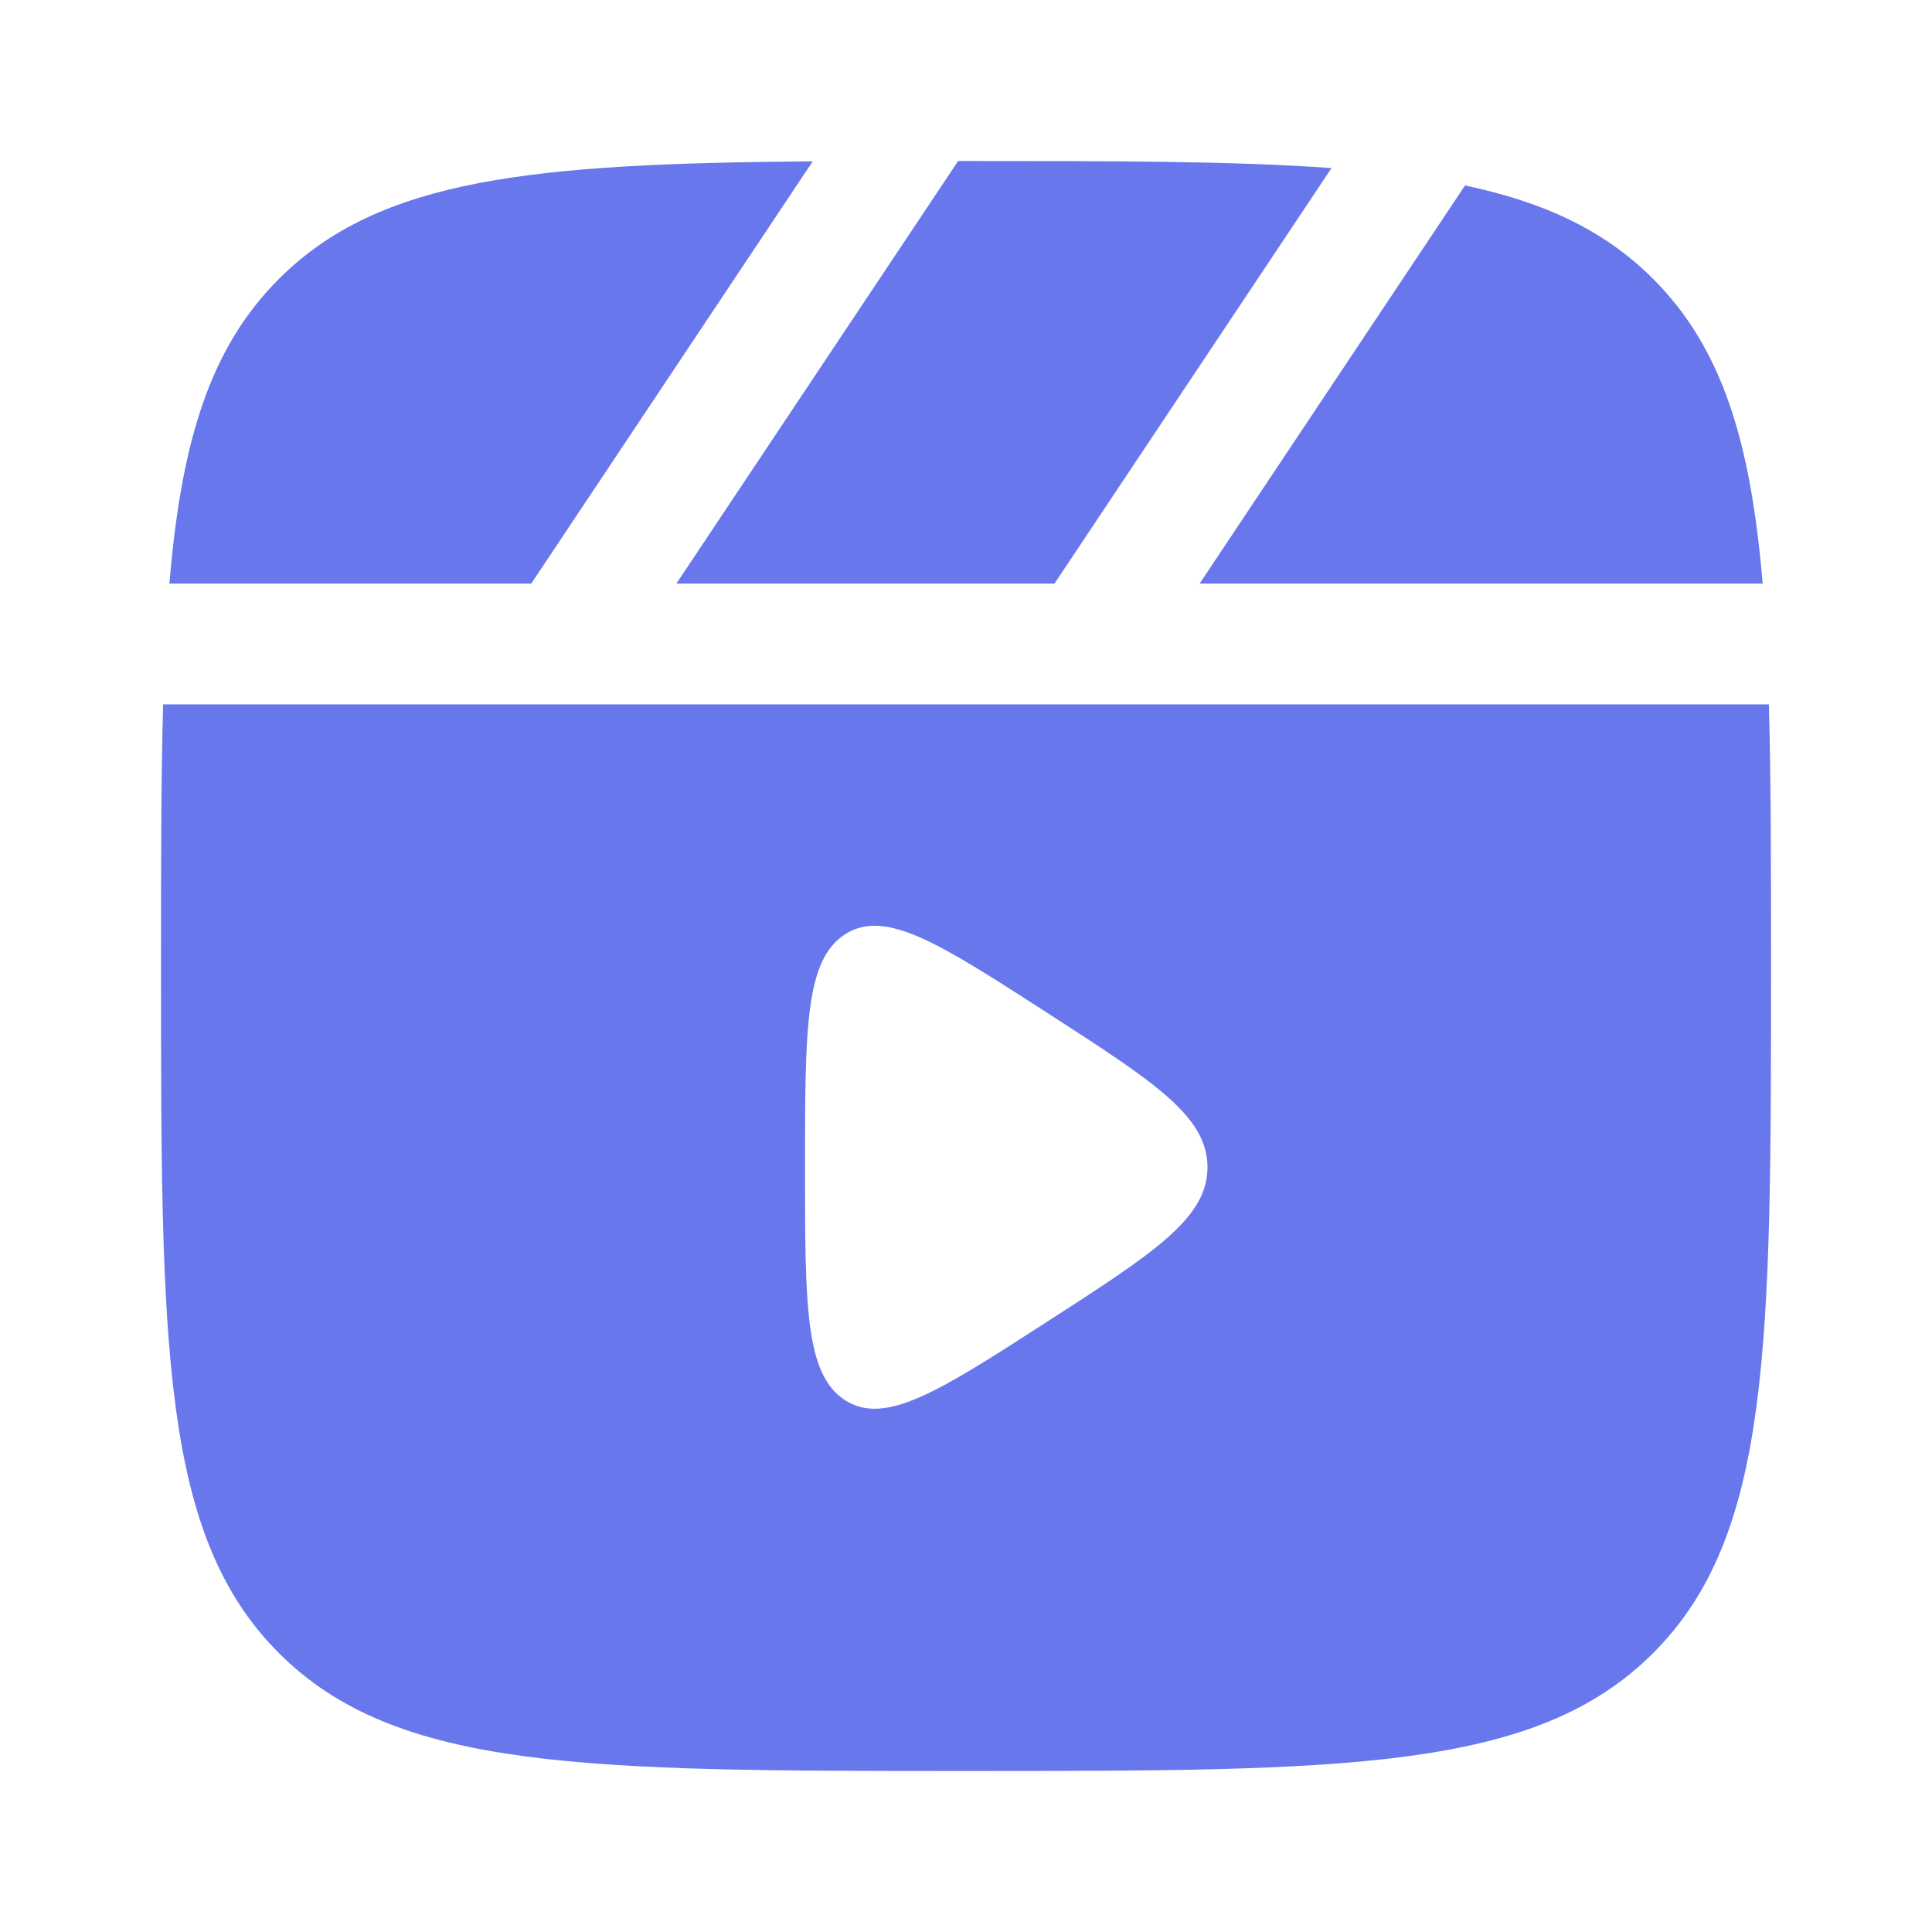 <svg width="44" height="44" viewBox="0 0 44 44" fill="none" xmlns="http://www.w3.org/2000/svg">
<path d="M22 3.667C25.383 3.667 28.104 3.667 30.324 3.828L24.014 13.292H15.403L21.82 3.667H22Z" fill="#6877EB"/>
<path d="M6.352 6.352C8.648 4.056 12.14 3.723 18.509 3.675L12.098 13.292H3.858C4.128 10.057 4.779 7.924 6.352 6.352Z" fill="#6877EB"/>
<path fill-rule="evenodd" clip-rule="evenodd" d="M3.667 22C3.667 19.733 3.667 17.763 3.715 16.042H40.285C40.334 17.763 40.334 19.733 40.334 22C40.334 30.642 40.334 34.964 37.649 37.648C34.964 40.333 30.643 40.333 22 40.333C13.358 40.333 9.037 40.333 6.352 37.648C3.667 34.964 3.667 30.642 3.667 22ZM23.859 23.073C26.287 24.639 27.5 25.422 27.5 26.583C27.5 27.744 26.287 28.528 23.859 30.094C21.399 31.681 20.169 32.475 19.251 31.892C18.334 31.309 18.334 29.734 18.334 26.583C18.334 23.433 18.334 21.857 19.251 21.274C20.169 20.692 21.399 21.485 23.859 23.073Z" fill="#6877EB"/>
<path d="M40.143 13.292C39.873 10.057 39.221 7.924 37.649 6.352C36.554 5.256 35.186 4.608 33.365 4.224L27.32 13.292H40.143Z" fill="#6877EB"/>
</svg>
